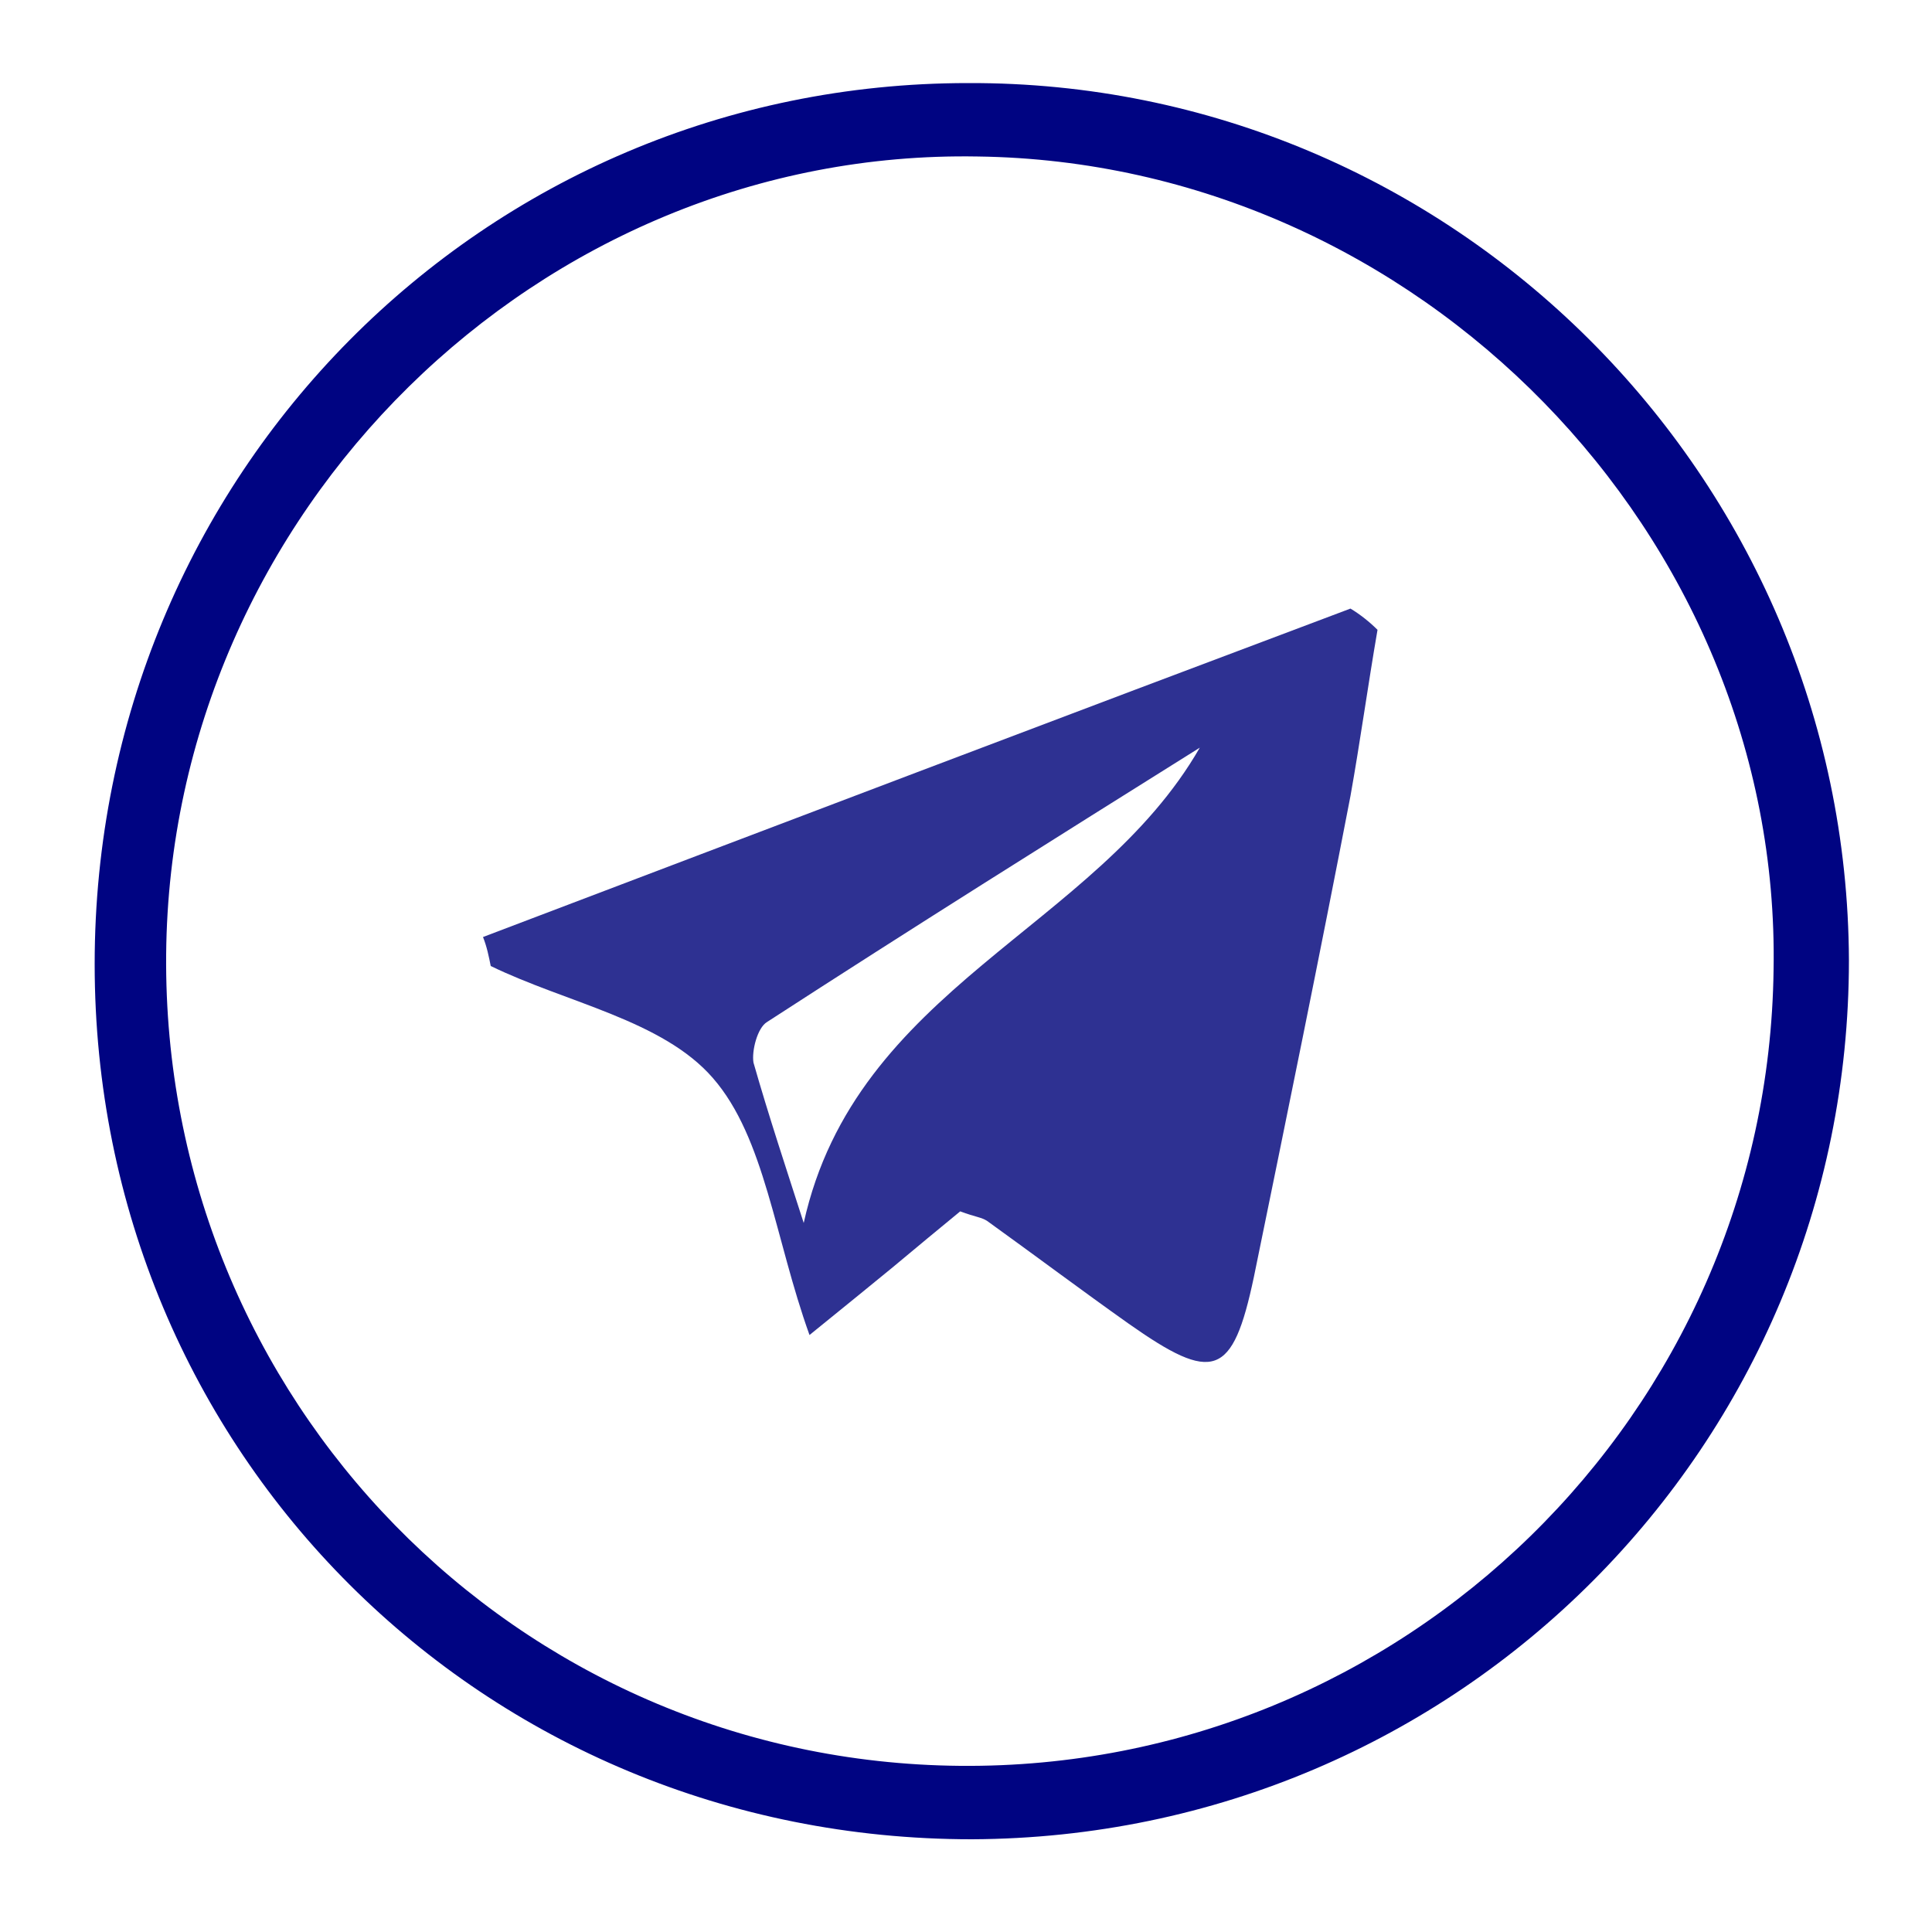 <?xml version="1.0" encoding="UTF-8"?> <!-- Generator: Adobe Illustrator 23.0.5, SVG Export Plug-In . SVG Version: 6.00 Build 0) --> <svg xmlns="http://www.w3.org/2000/svg" xmlns:xlink="http://www.w3.org/1999/xlink" id="Слой_1" x="0px" y="0px" viewBox="0 0 100 100" style="enable-background:new 0 0 100 100;" xml:space="preserve"> <style type="text/css"> .st0{fill:#000482;} .st1{fill:#2E3192;} </style> <path class="st0" d="M50.3,95.2c-25.3,0-45.4-20-45.4-45.3c0-25.3,20.1-45.6,45.2-45.6c25-0.1,45.5,20.3,45.6,45.4 C95.7,74.8,75.5,95.1,50.3,95.2z M8.6,49.4c-0.2,23,18.1,41.8,41.1,42c22.9,0.2,41.8-18.2,42.1-41.2C92.2,27.7,73.4,8.4,50.6,8.1 C27.9,7.7,8.8,26.5,8.6,49.4z"></path> <path class="st1" d="M71.3,32.6c-0.5,2.9-0.9,5.8-1.4,8.6c-1.6,8.3-3.3,16.6-5,24.9c-1.1,5.2-2.1,5.5-6.5,2.4 c-2.4-1.7-4.8-3.5-7.3-5.3c-0.3-0.2-0.6-0.2-1.4-0.5c-1.1,0.9-2.3,1.9-3.5,2.9c-1.1,0.9-2.2,1.8-4.3,3.5c-1.8-5-2.3-10.2-5-13.3 c-2.6-3-7.6-3.9-11.5-5.8c-0.1-0.5-0.2-1-0.4-1.5c15-5.7,30-11.4,44.9-17C70.4,31.8,70.9,32.2,71.3,32.6z M62.1,38.7 c-7.5,4.7-15,9.4-22.4,14.2c-0.5,0.3-0.8,1.5-0.7,2.1c0.8,2.8,1.7,5.5,2.6,8.3C44.3,51.1,56.7,48.1,62.1,38.7z"></path> </svg> 